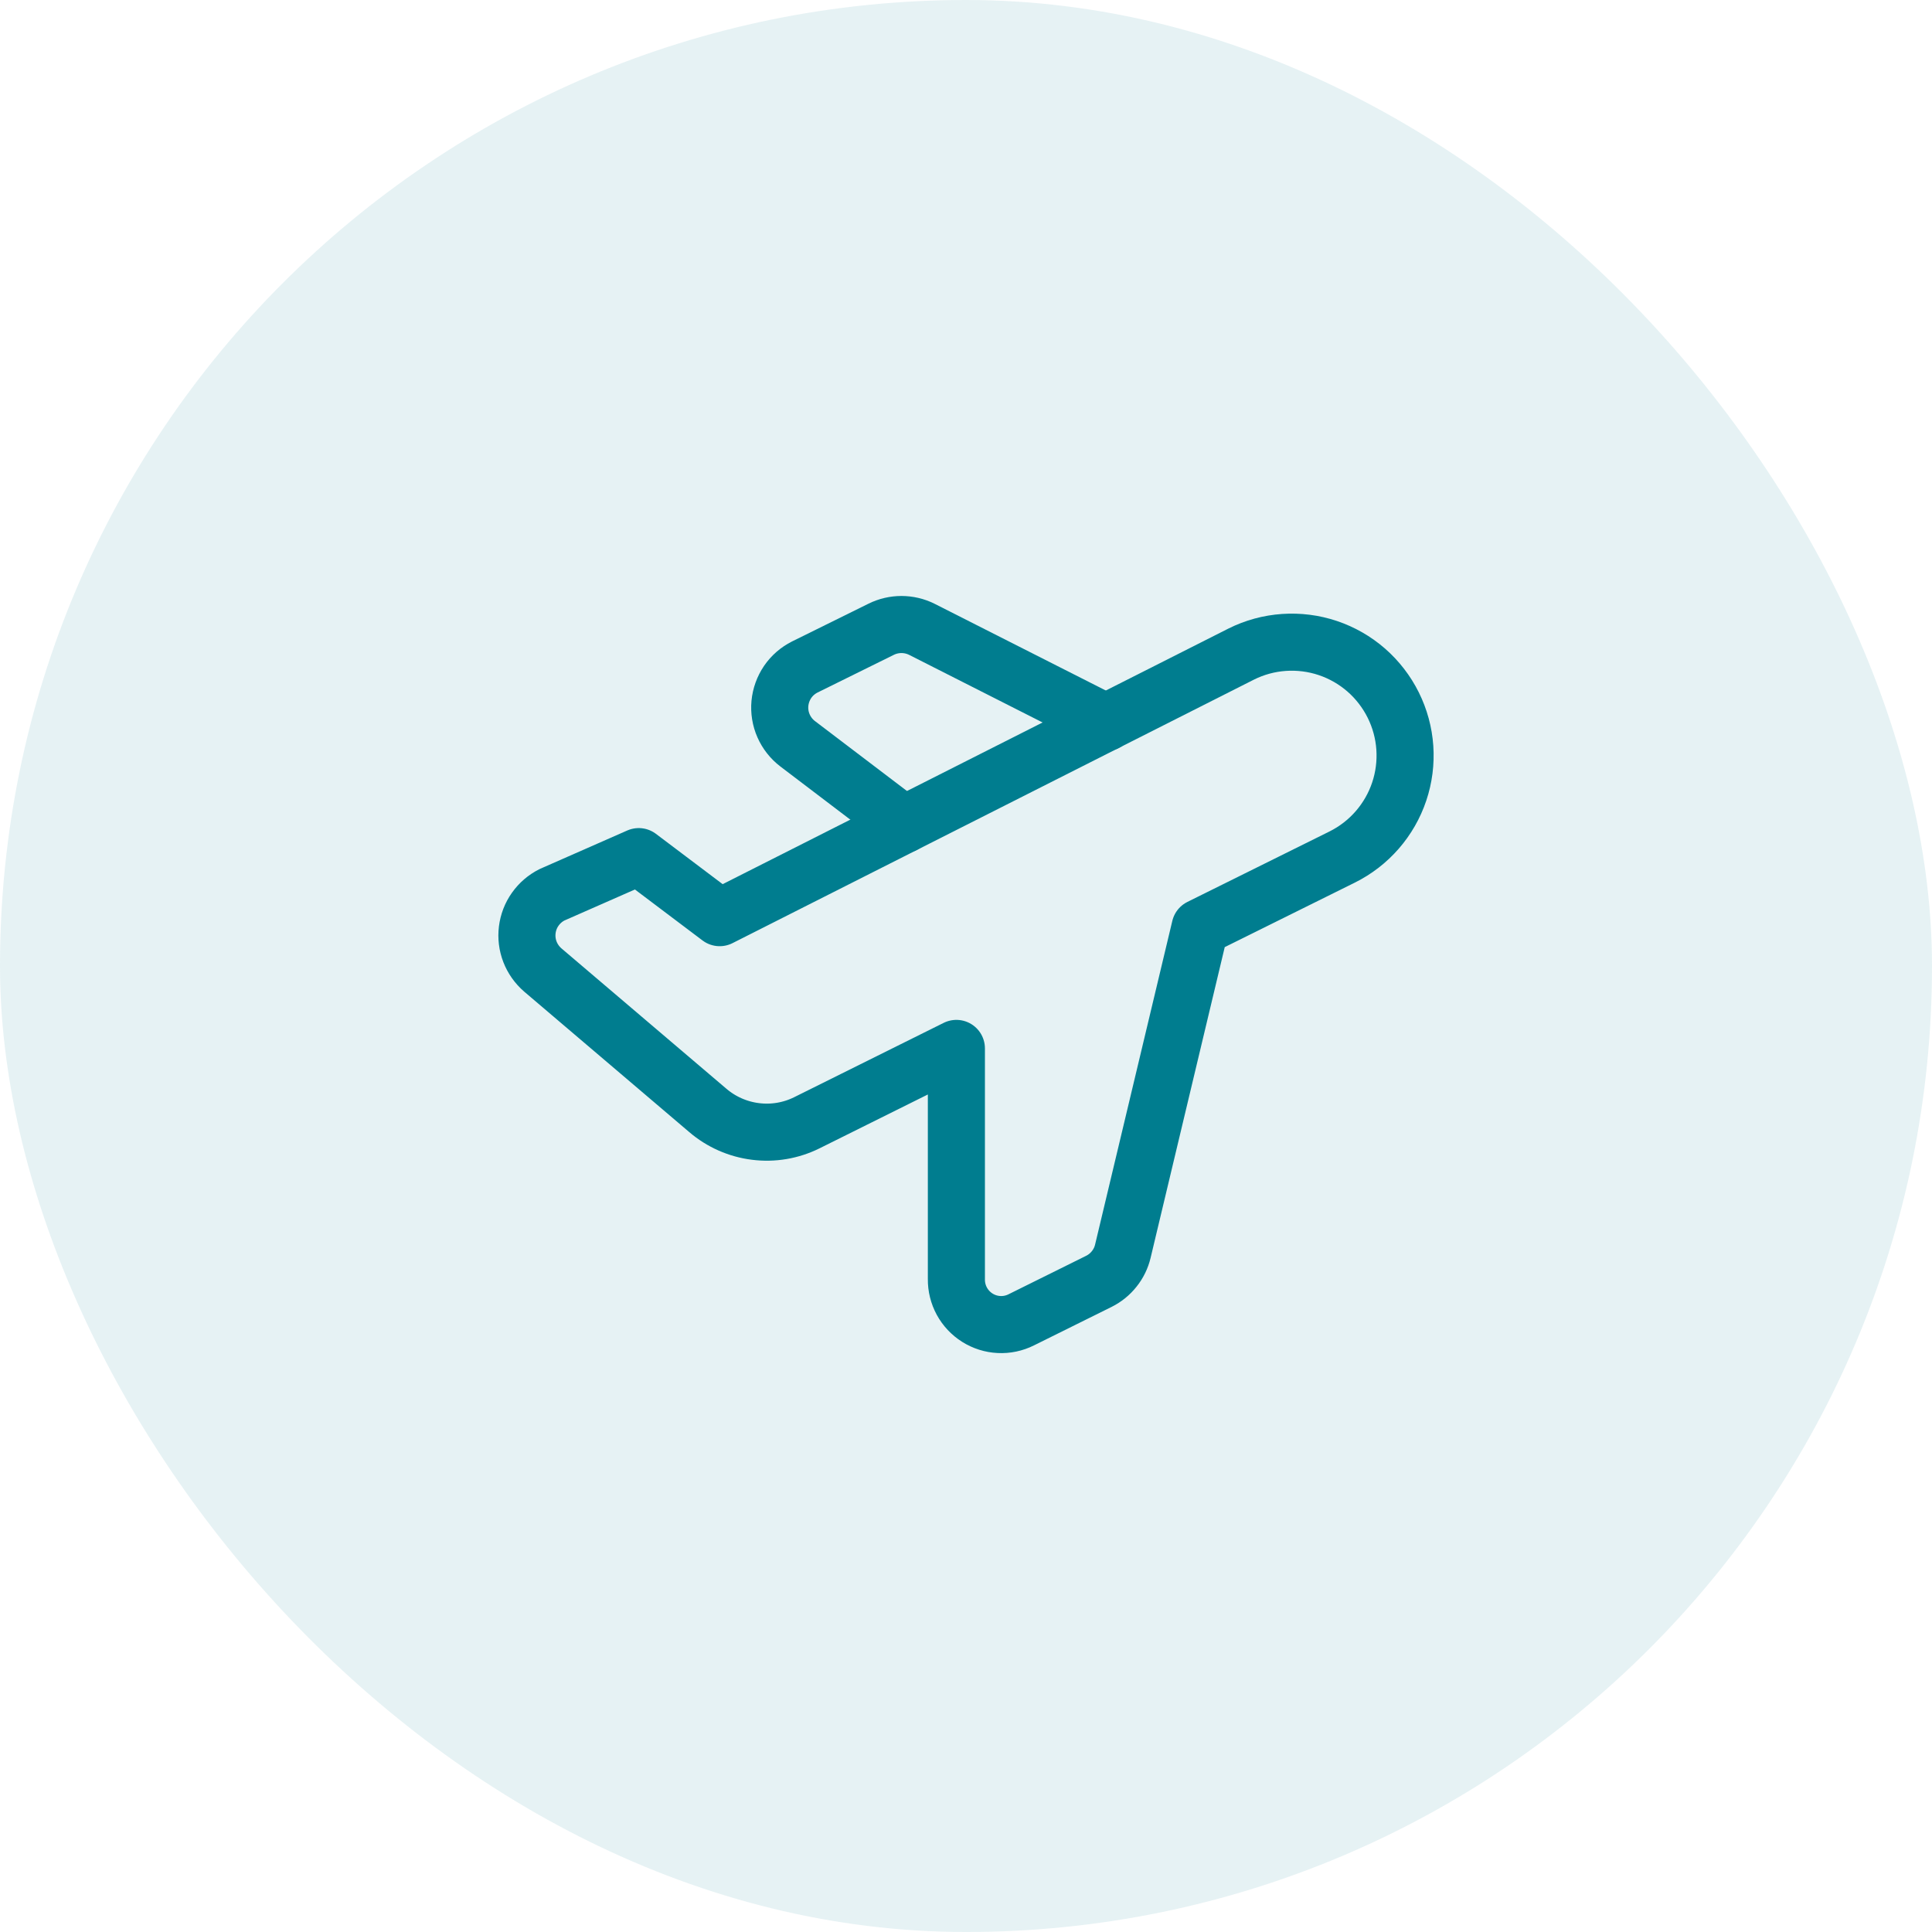 <svg xmlns="http://www.w3.org/2000/svg" width="44" height="44" viewBox="0 0 44 44" fill="none"><rect width="44" height="44" rx="22" fill="#007D8F" fill-opacity="0.1"></rect><path d="M28.27 14.895L16.39 20.899L14.547 19.509L12.572 20.378C12.419 20.455 12.288 20.568 12.19 20.707C12.091 20.846 12.029 21.008 12.008 21.177C11.987 21.347 12.008 21.519 12.07 21.678C12.132 21.837 12.232 21.978 12.361 22.09L16.119 25.288C16.426 25.551 16.804 25.718 17.205 25.768C17.607 25.819 18.014 25.75 18.376 25.57L21.781 23.877V29.132C21.779 29.307 21.822 29.48 21.905 29.633C21.989 29.787 22.111 29.917 22.259 30.01C22.407 30.103 22.577 30.157 22.752 30.165C22.926 30.174 23.101 30.137 23.257 30.059L25.026 29.182C25.162 29.114 25.281 29.018 25.375 28.899C25.47 28.781 25.537 28.643 25.572 28.496L27.331 21.123L30.568 19.518C30.871 19.367 31.142 19.158 31.365 18.902C31.587 18.647 31.758 18.35 31.866 18.028C31.974 17.707 32.017 17.368 31.994 17.029C31.971 16.691 31.881 16.361 31.73 16.057C31.579 15.754 31.37 15.483 31.115 15.26C30.859 15.037 30.562 14.867 30.241 14.759C29.919 14.651 29.58 14.608 29.242 14.631C28.904 14.654 28.573 14.744 28.27 14.895V14.895Z" stroke="#007D8F" stroke-width="1.3" stroke-linecap="round" stroke-linejoin="round"></path><path d="M25.187 16.456L20.992 14.331C20.848 14.26 20.69 14.223 20.53 14.223C20.37 14.223 20.212 14.26 20.068 14.331L18.329 15.19C18.172 15.269 18.037 15.386 17.938 15.531C17.839 15.677 17.779 15.844 17.762 16.019C17.746 16.194 17.774 16.37 17.845 16.531C17.916 16.692 18.026 16.832 18.166 16.939L20.586 18.778" stroke="#007D8F" stroke-width="1.3" stroke-linecap="round" stroke-linejoin="round"></path></svg>